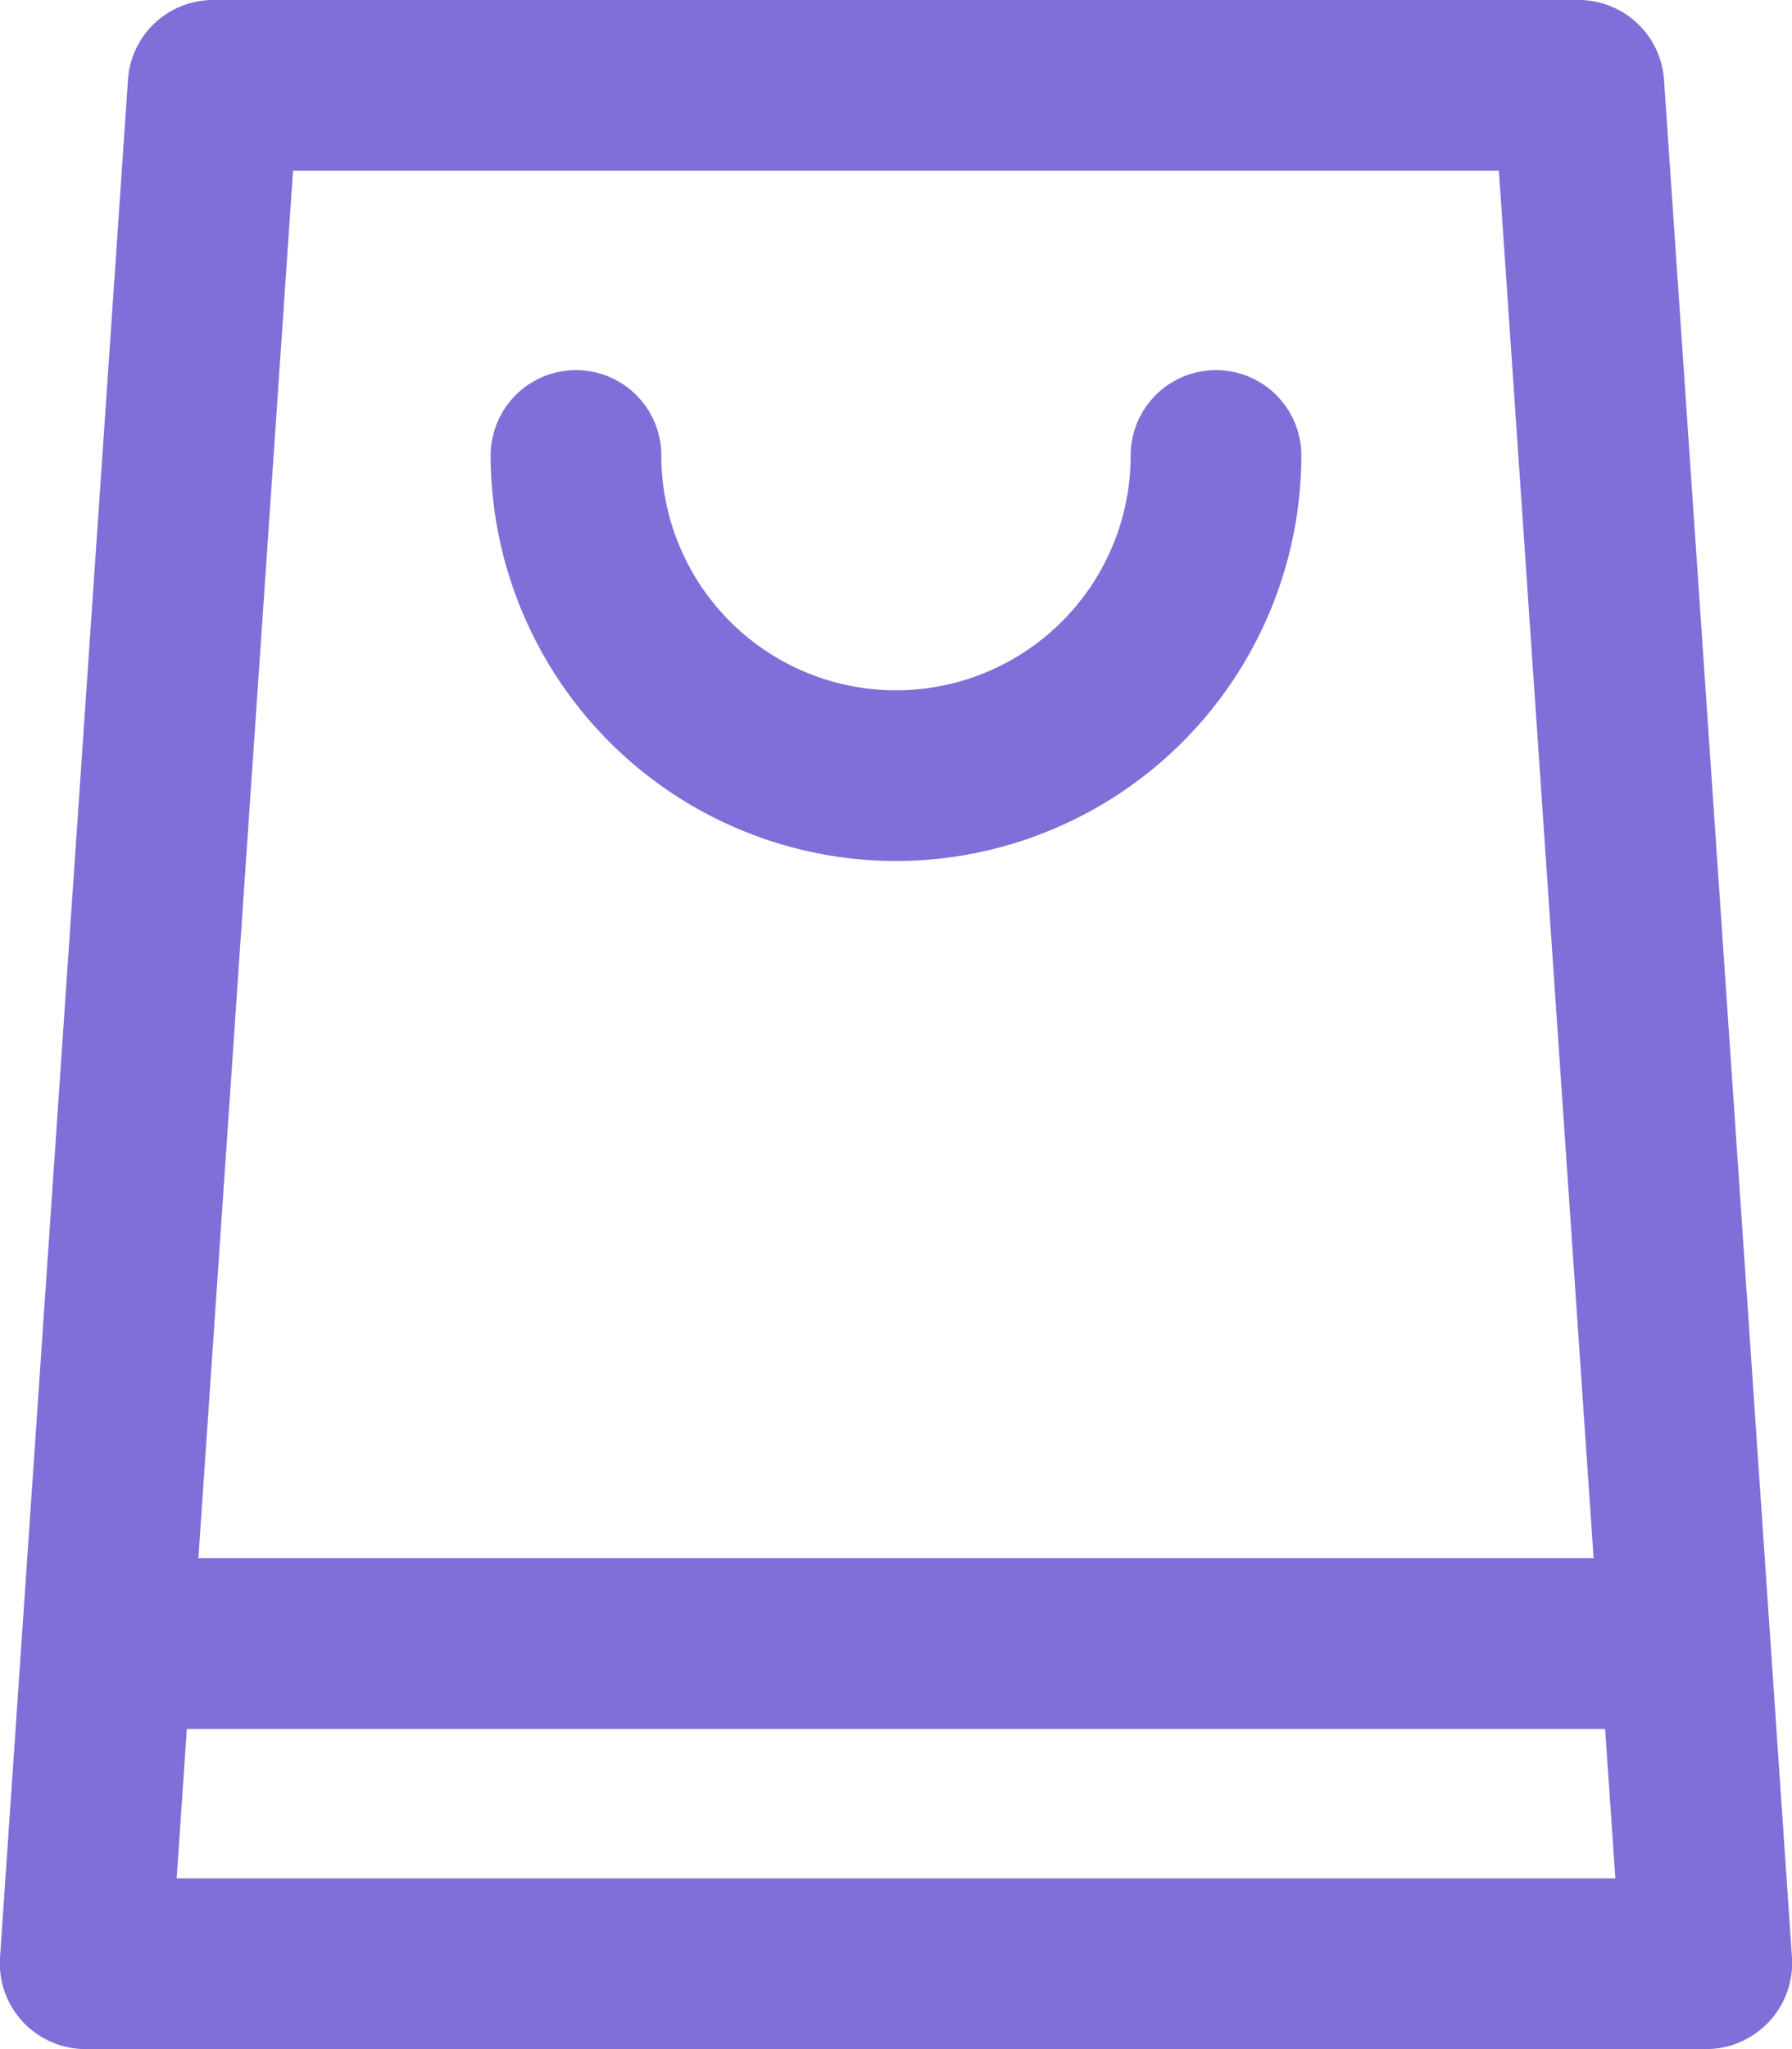 <svg id="_Group_" data-name="&lt;Group&gt;" xmlns="http://www.w3.org/2000/svg" width="42" height="48" viewBox="0 0 42 48">
<defs>
    <style>
      .cls-1 {
        fill: #7e70d8;
        fill-rule: evenodd;
      }
    </style>
  </defs>
  <path id="Compound_Shape" data-name="Compound Shape" class="cls-1" d="M993.641,3784.5l0.238-3.5h33.241l0.24,3.5H993.641Zm2.727-40h28.262l2.22,32.5h-32.7Zm32.132-2.14a2.008,2.008,0,0,0-2-1.86h-32a2,2,0,0,0-2,1.86l-3,44a2.01,2.01,0,0,0,2,2.14h38a2.018,2.018,0,0,0,2-2.14Z" transform="translate(-989.5 -3740.5)"/>
  <path id="Compound_Shape-2" data-name="Compound Shape" class="cls-1" d="M1010.5,3760.67a9.515,9.515,0,0,0,9.5-9.5,2,2,0,0,0-4,0,5.5,5.5,0,0,1-11,0,2,2,0,0,0-4,0A9.515,9.515,0,0,0,1010.5,3760.67Z" transform="translate(-989.5 -3740.5)"/>
</svg>
